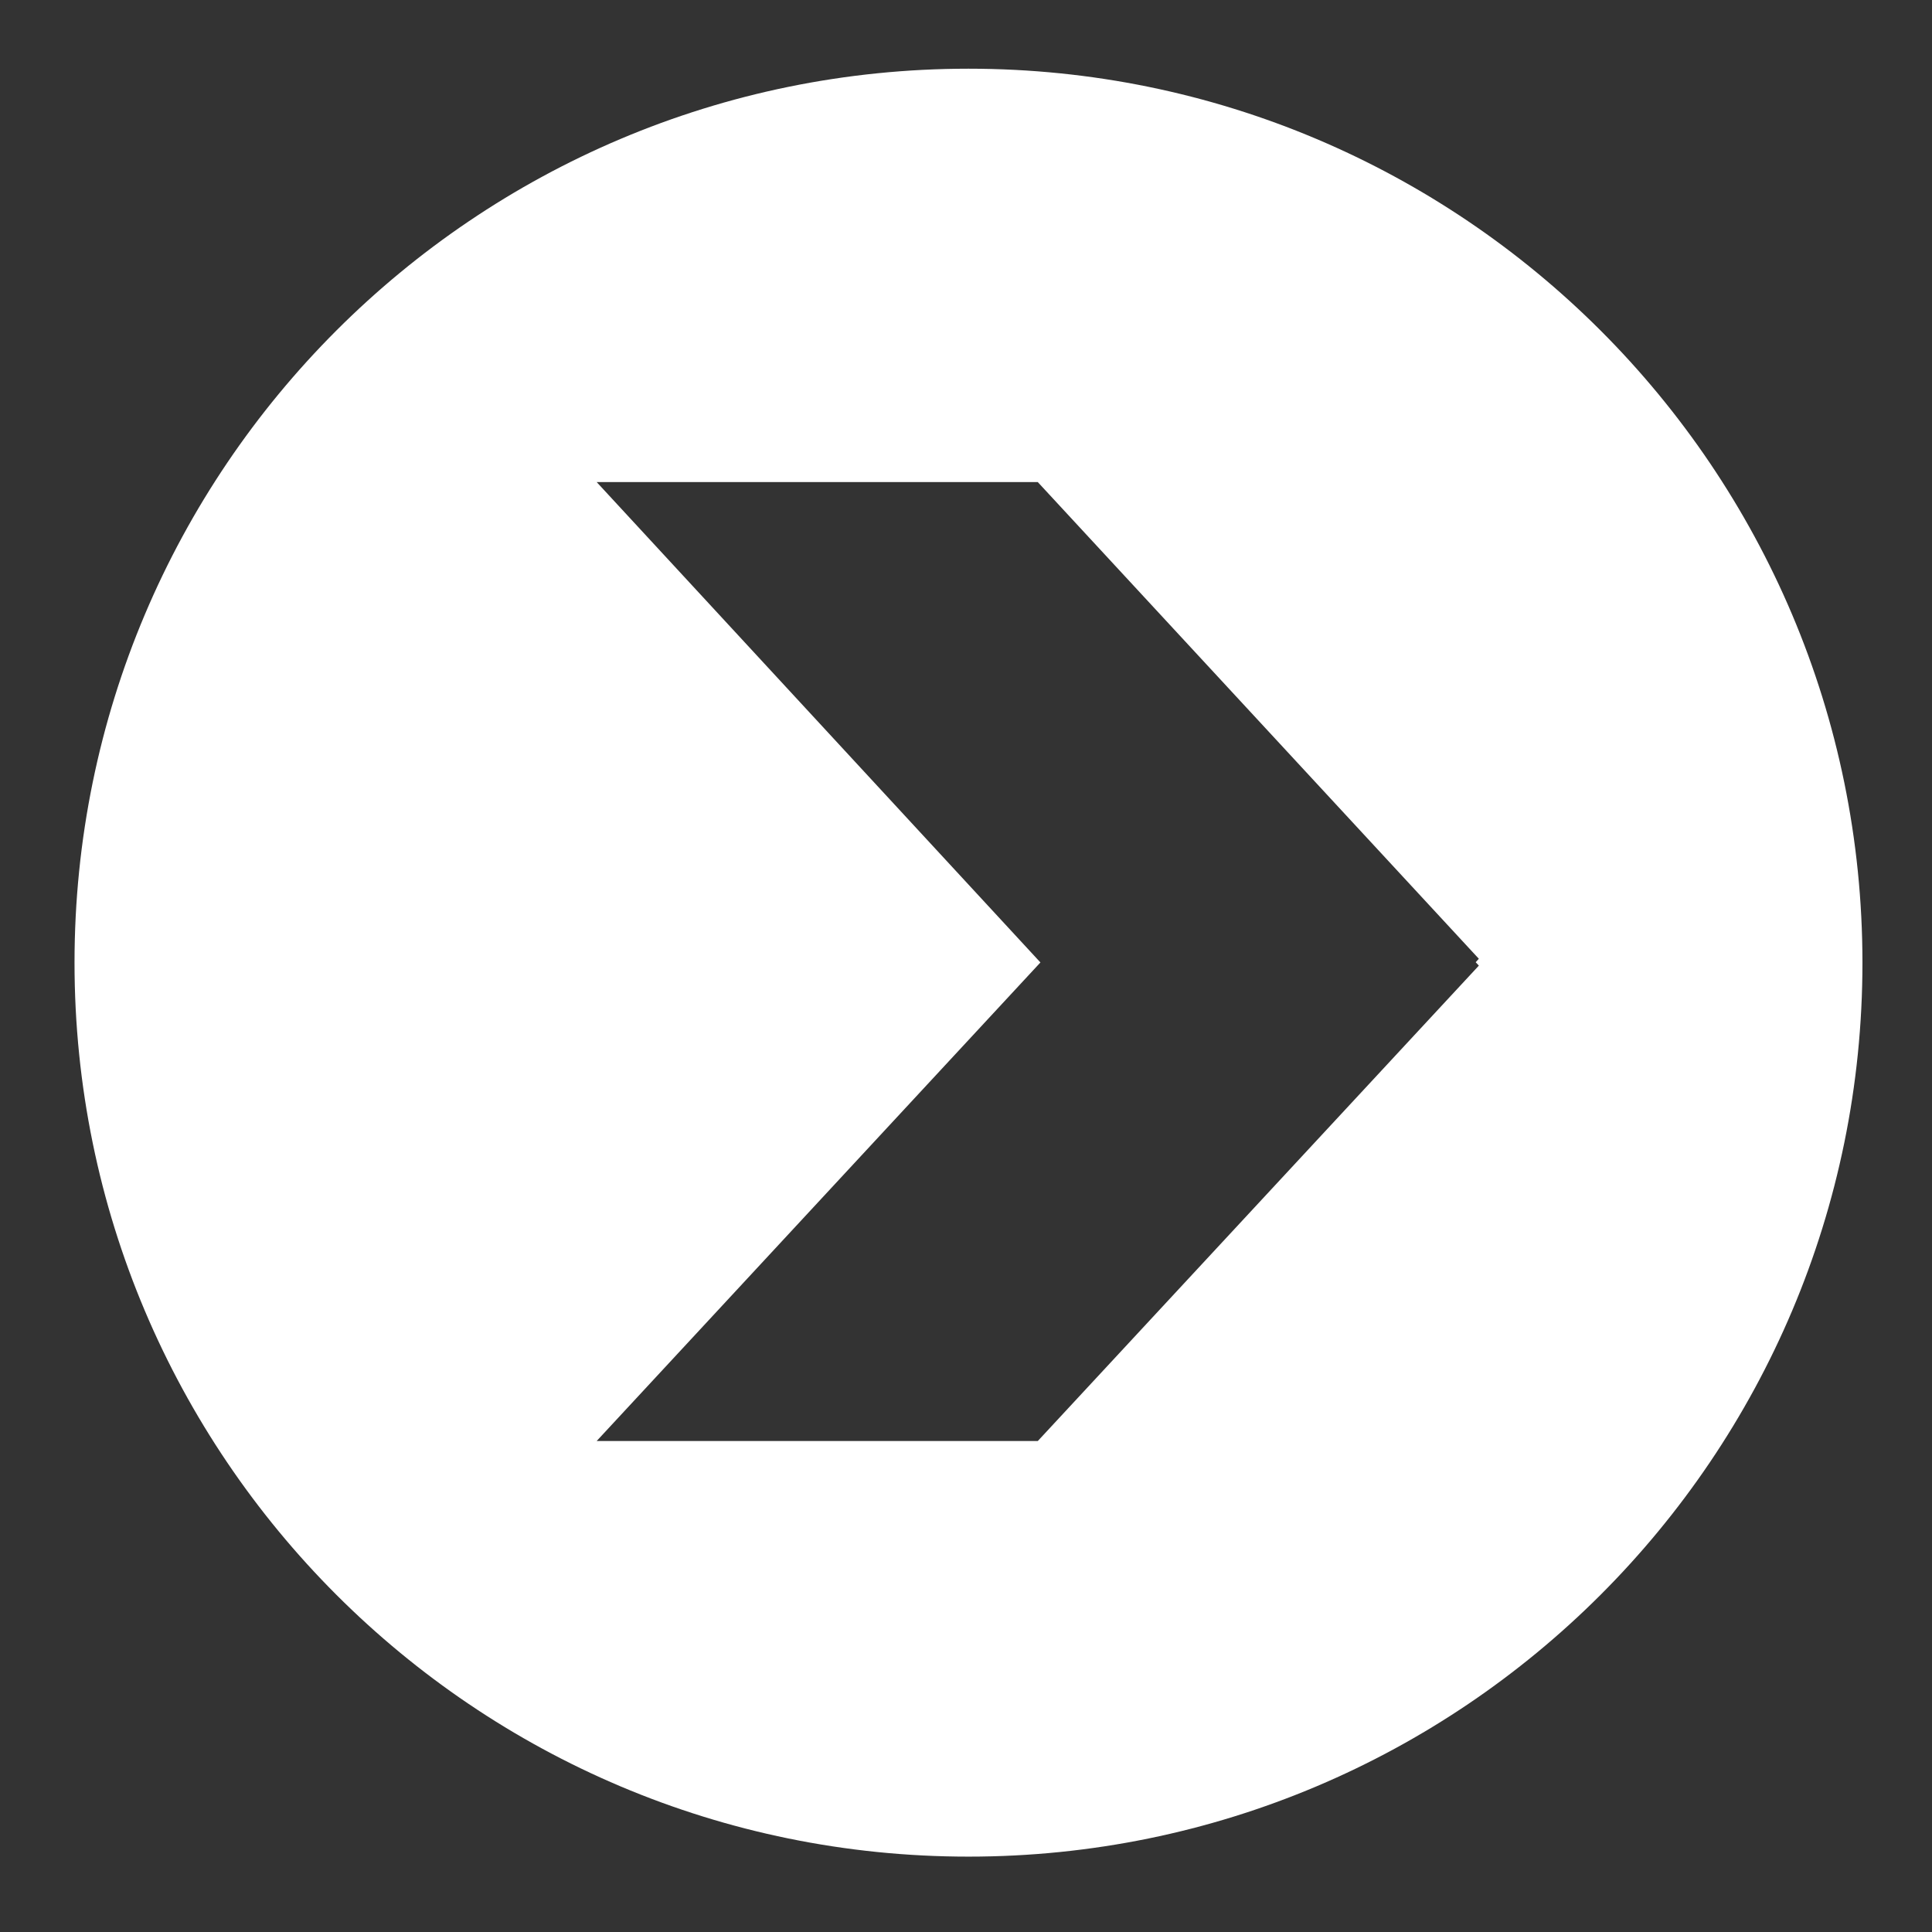 <?xml version="1.0" encoding="utf-8"?>
<!-- Generator: Adobe Illustrator 16.0.0, SVG Export Plug-In . SVG Version: 6.00 Build 0)  -->
<!DOCTYPE svg PUBLIC "-//W3C//DTD SVG 1.1//EN" "http://www.w3.org/Graphics/SVG/1.1/DTD/svg11.dtd">
<svg version="1.1" id="Layer_1" xmlns="http://www.w3.org/2000/svg" xmlns:xlink="http://www.w3.org/1999/xlink" x="0px" y="0px"
	 width="70px" height="70px" viewBox="7.5 7.501 70 70" enable-background="new 7.5 7.501 70 70" xml:space="preserve">
<rect x="7.5" y="7.501" width="70" height="70" fill="#333333" stroke="none"/>
<g id="Layer_2" display="none">
	<rect x="-342.452" y="-2029.145" display="inline" fill="#55B755" width="4513" height="3864"/>
</g>
<path fill="#FFFFFF" d="M42.591,9.99C24.702,9.99,10.2,24.492,10.2,42.38c0,17.888,14.502,32.39,32.391,32.39
	c17.888,0,32.389-14.502,32.389-32.39C74.979,24.492,60.479,9.99,42.591,9.99 M61.082,42.487L45.101,59.712H29.118l16.079-17.34
	l-0.097-0.104L29.118,24.967h15.982l15.981,17.272l-0.114,0.125L61.082,42.487z"/>
</svg>
